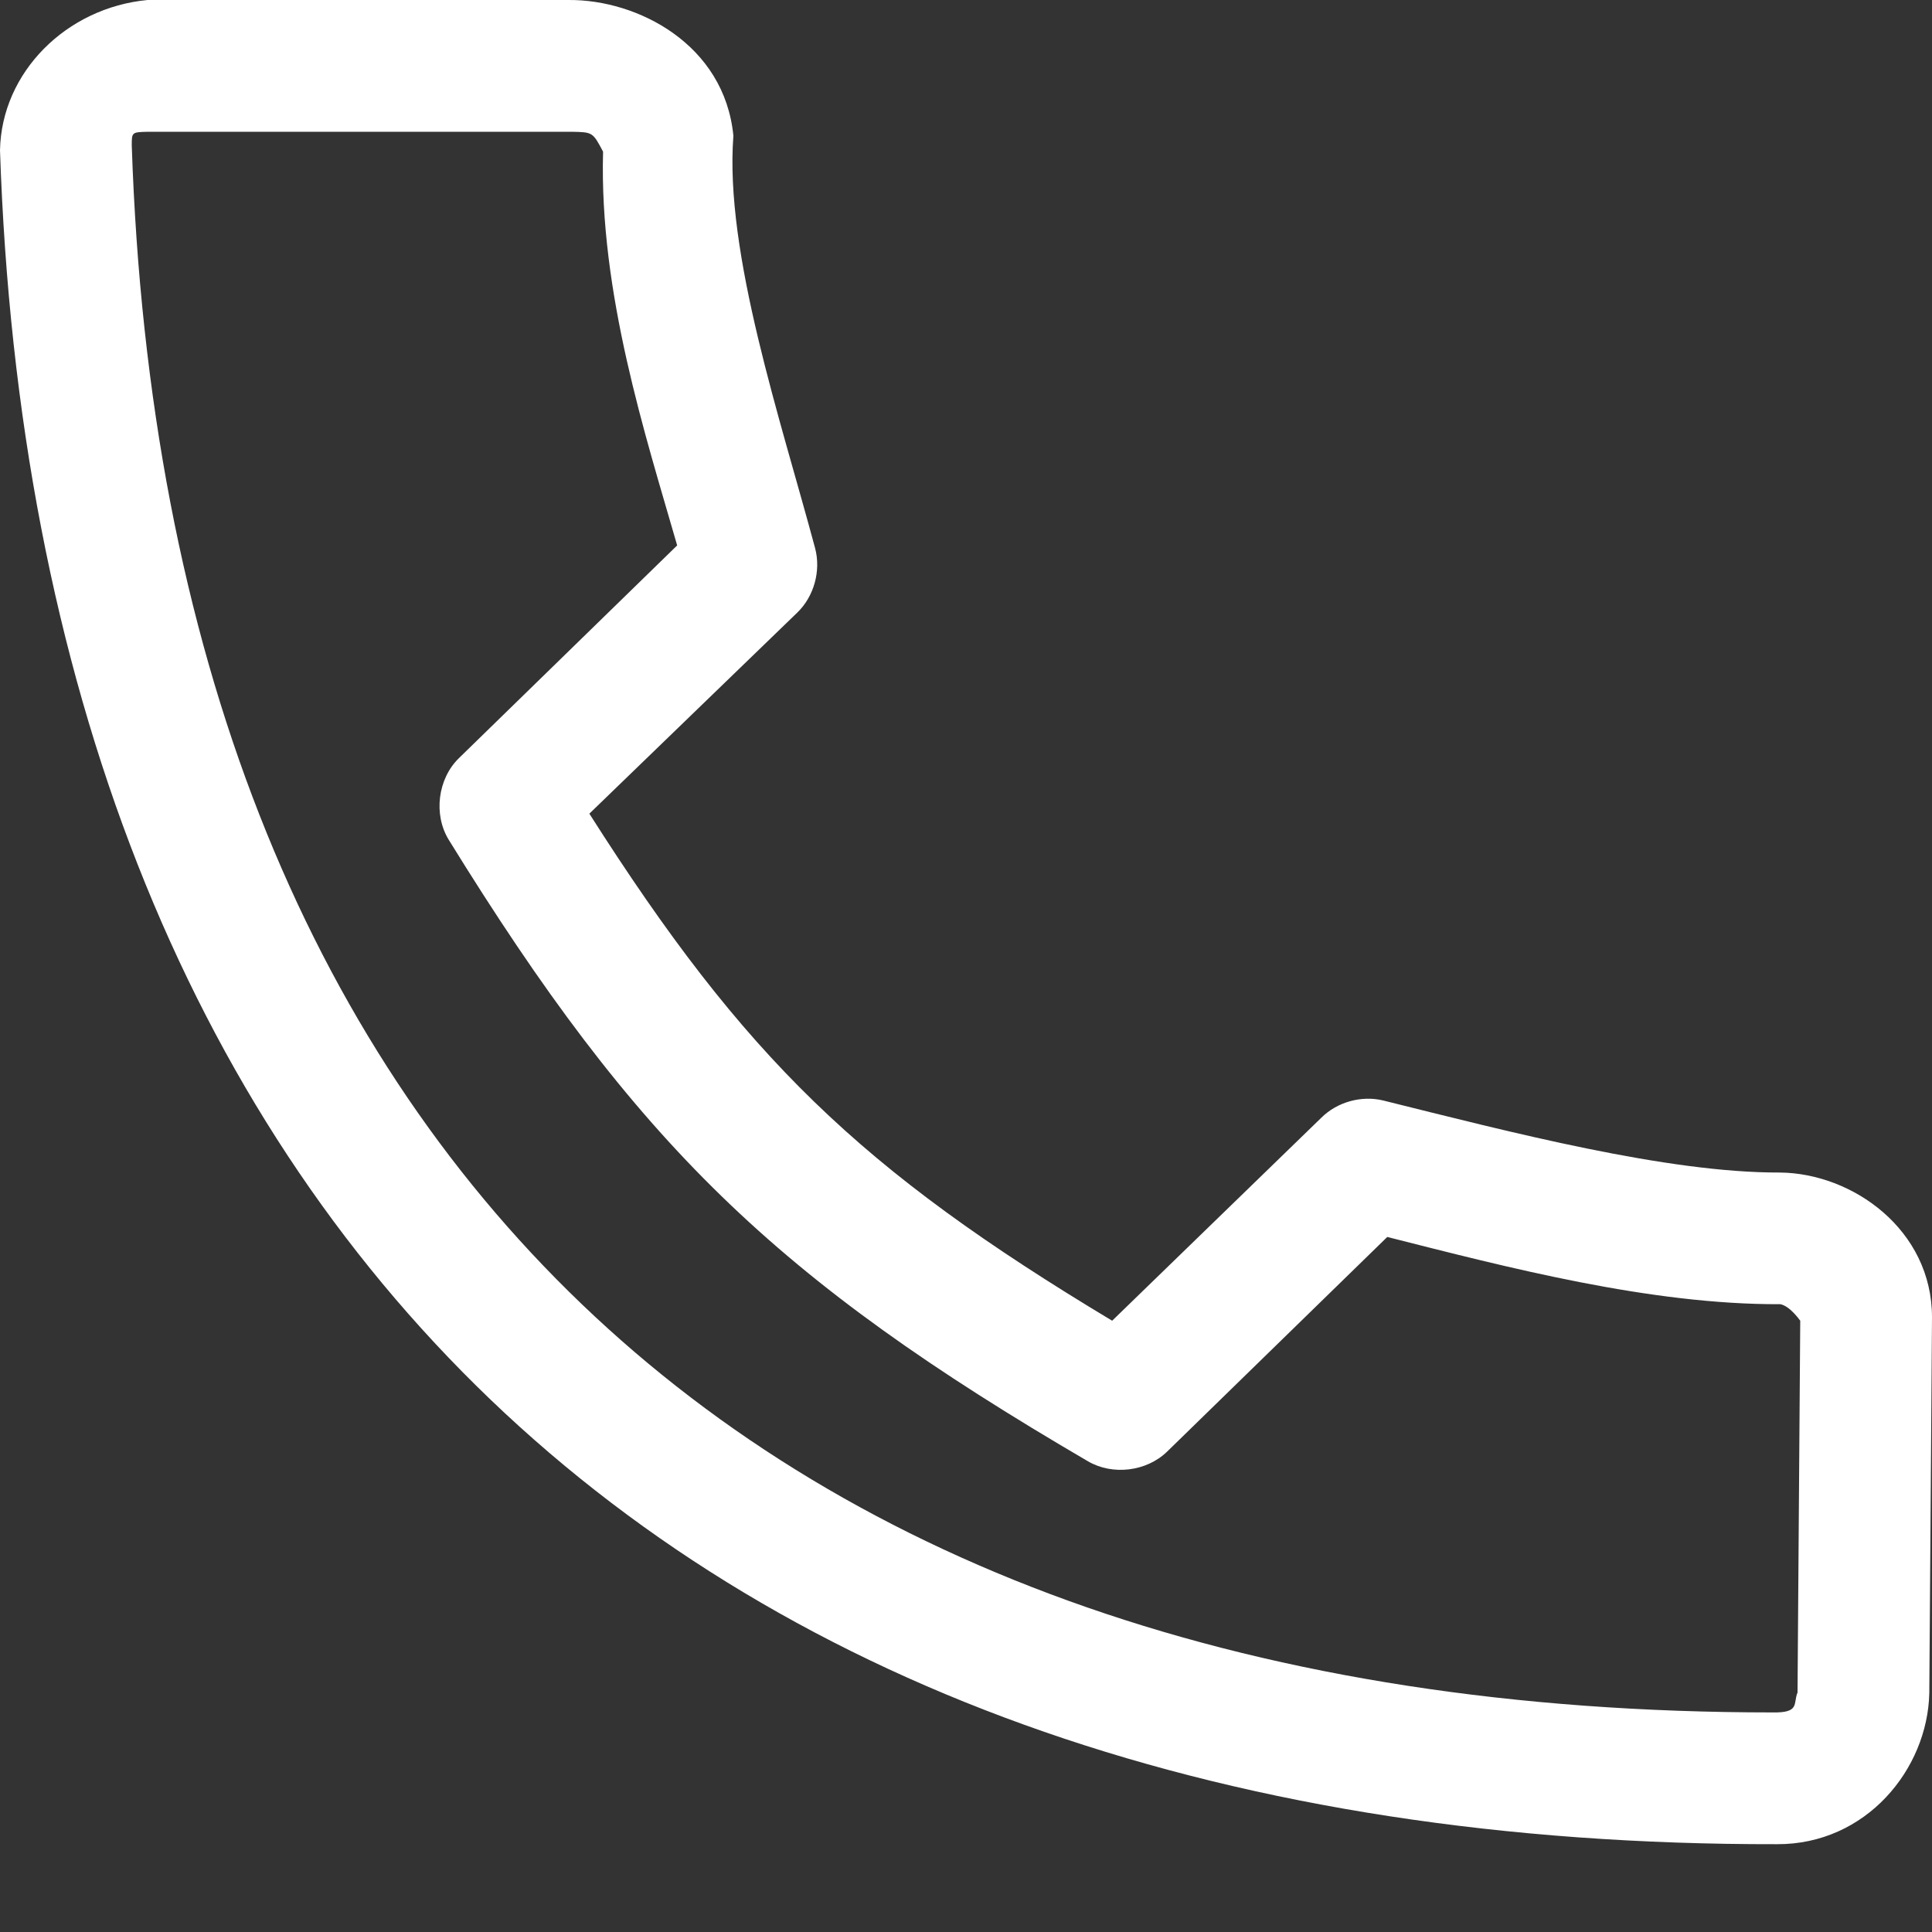 <svg width="20" height="20" viewBox="0 0 20 20" fill="none" xmlns="http://www.w3.org/2000/svg">
<rect x="0" y="0" width="20" height="20" fill="#333333" stroke="none"/>
<path d="M1.527 2.75069e-05C0.689 0.079 0.016 0.746 0 1.555C0.183 7.044 1.921 11.463 5.078 14.489C8.236 17.514 12.768 19.101 18.395 19.091C19.318 19.095 19.954 18.315 19.972 17.528C19.981 16.232 19.991 14.932 20 13.636C20 12.732 19.18 12.144 18.423 12.138C17.258 12.142 15.633 11.719 14.318 11.392C14.094 11.338 13.843 11.407 13.679 11.57L11.513 13.672C8.903 12.105 7.708 10.95 6.101 8.423L8.253 6.342C8.427 6.174 8.5 5.909 8.438 5.675C8.083 4.348 7.499 2.62 7.592 1.406C7.5 0.459 6.601 -0.005 5.888 4.13785e-05C4.37 1.86513e-05 2.826 5.70524e-05 1.527 2.75069e-05H1.527ZM1.534 1.364C2.994 1.364 4.458 1.364 5.916 1.364C6.136 1.368 6.136 1.368 6.243 1.57C6.202 3.033 6.683 4.51 7.01 5.646L4.751 7.848C4.531 8.062 4.485 8.432 4.645 8.693C6.588 11.842 8.028 13.239 11.264 15.128C11.519 15.276 11.869 15.233 12.081 15.028L14.361 12.805C15.597 13.118 17.081 13.507 18.43 13.501C18.528 13.52 18.625 13.658 18.636 13.672L18.608 17.521C18.561 17.632 18.636 17.732 18.352 17.727C13.003 17.727 8.875 16.234 6.023 13.501C3.163 10.761 1.538 6.734 1.364 1.506C1.364 1.368 1.364 1.368 1.534 1.364Z" fill="#fff"/>
</svg>
